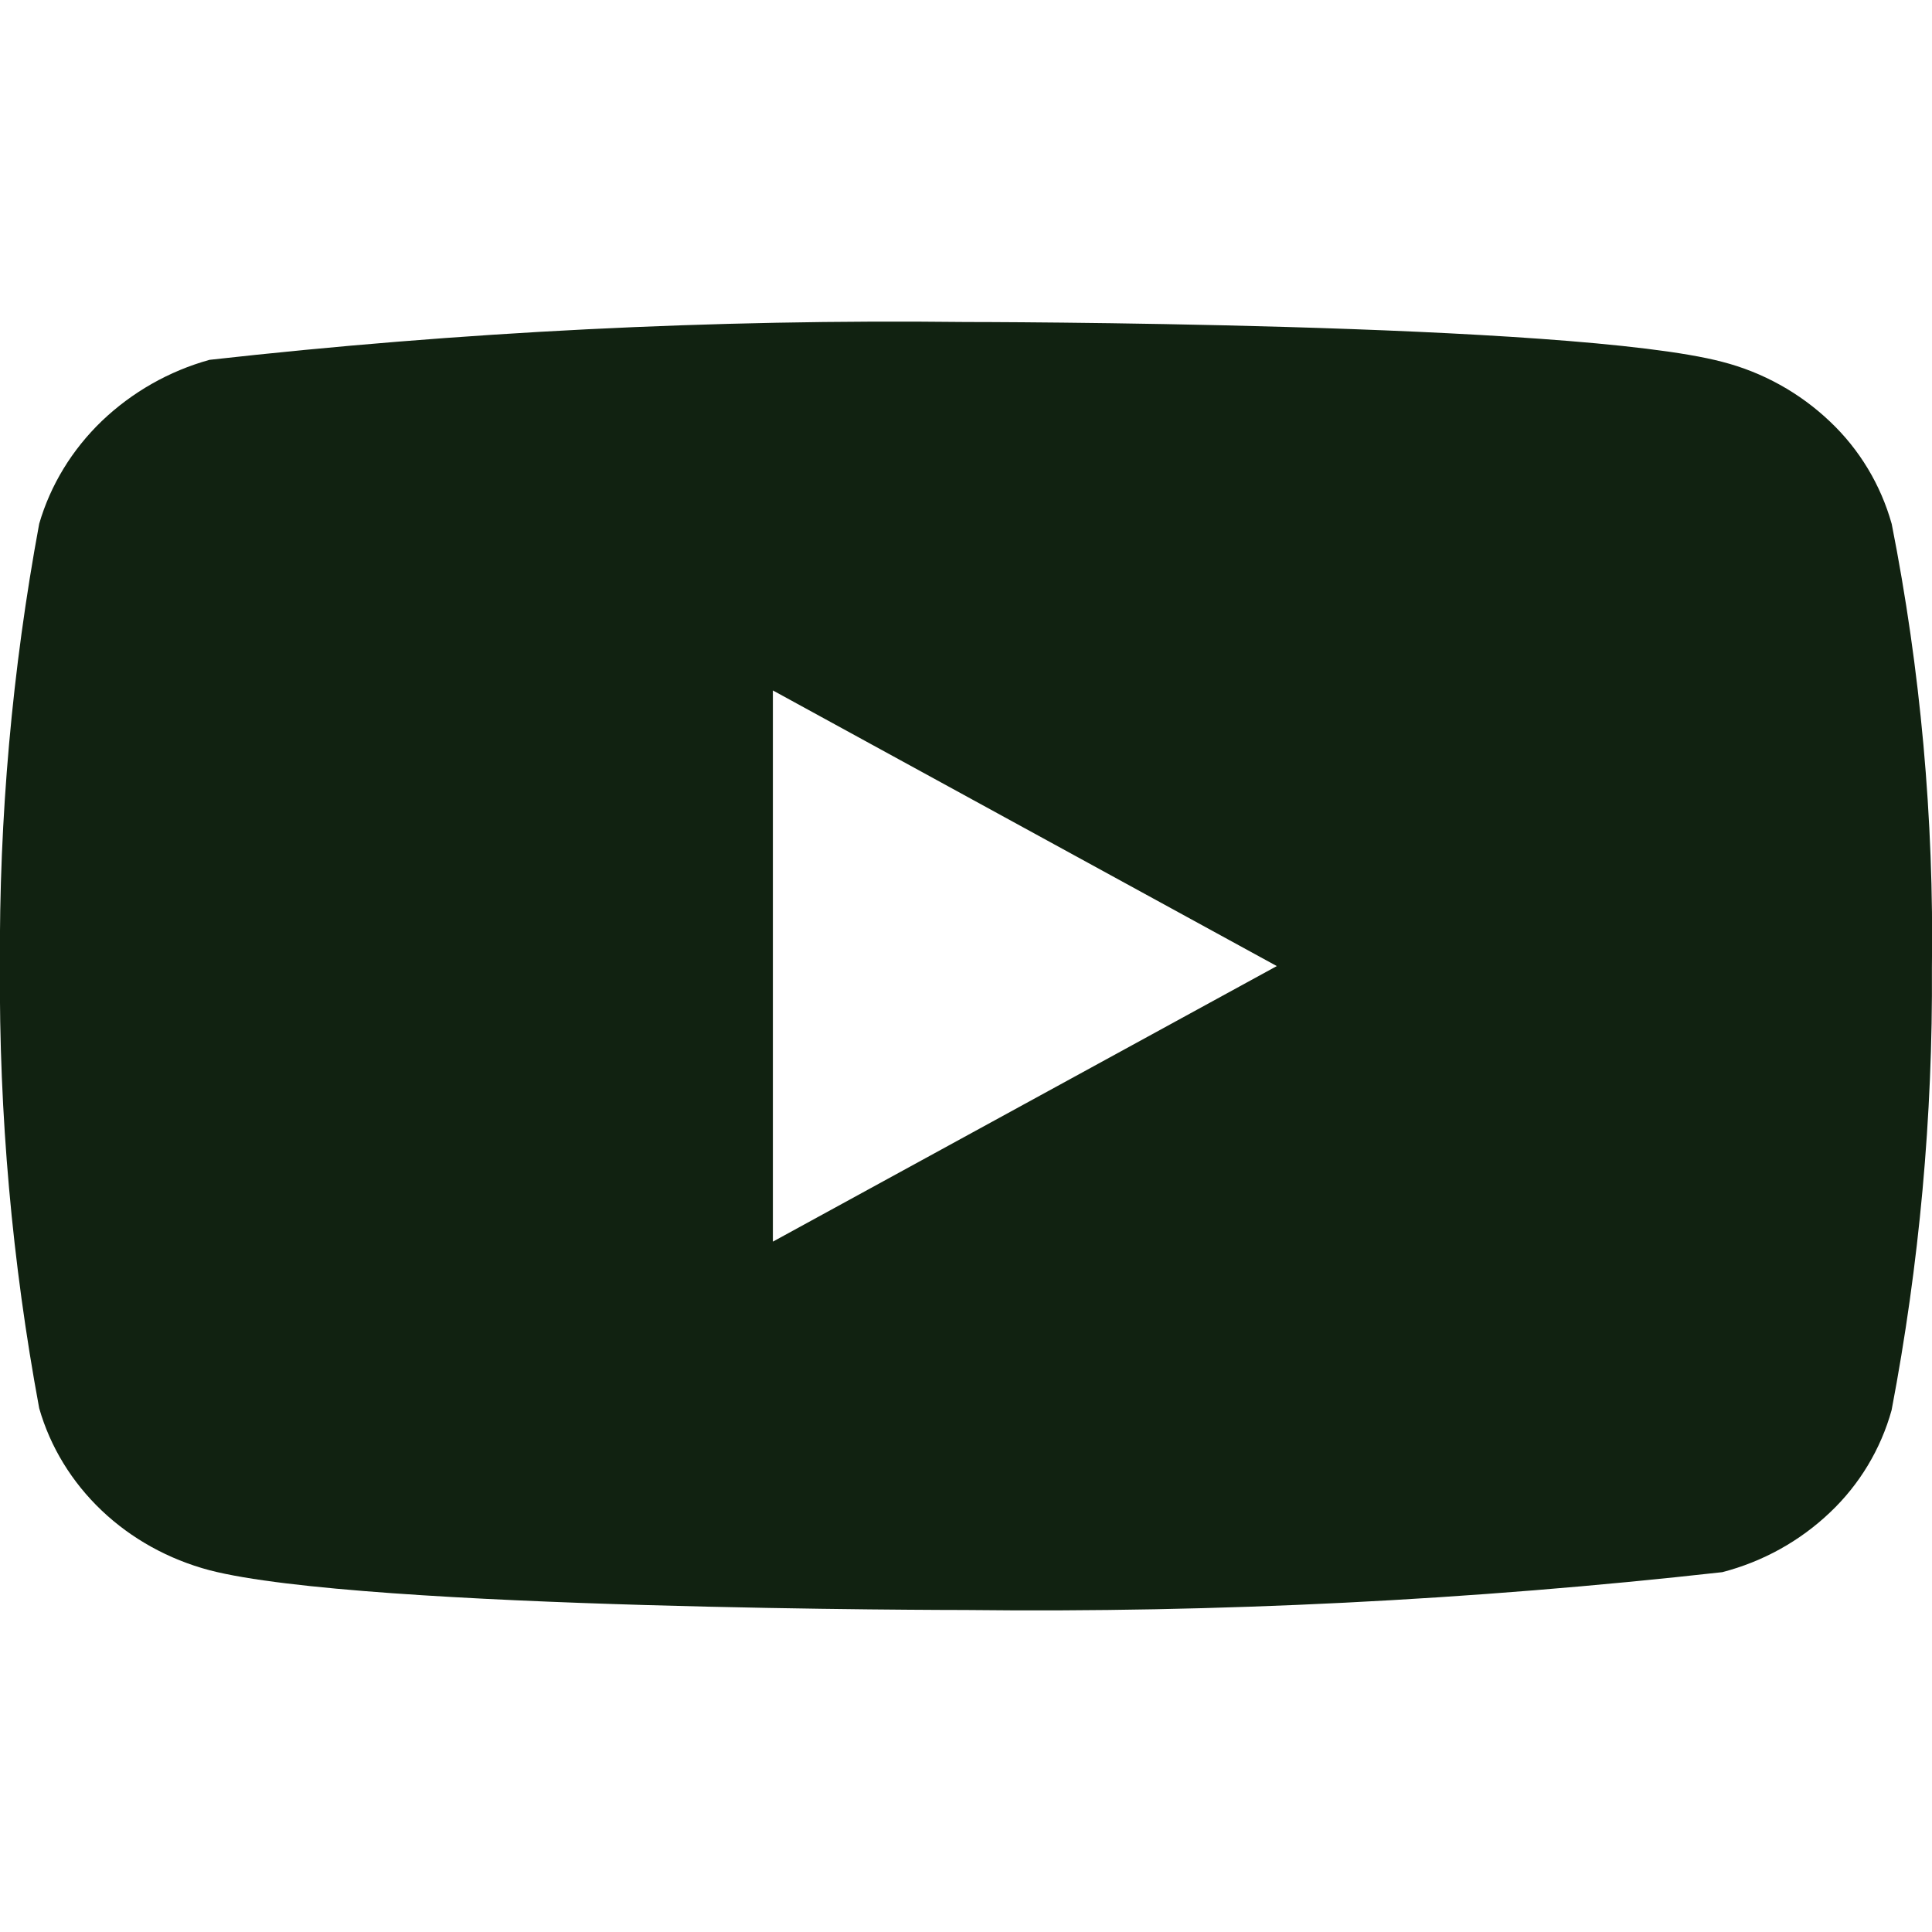 <svg width="24" height="24" viewBox="0 0 24 24" fill="none" xmlns="http://www.w3.org/2000/svg">
<g id="akar-icons:youtube-fill" clip-path="url(#clip0_87_152)">
<g id="Group">
<g id="Group_2">
<path id="Vector" d="M23.499 6.507C23.363 6.022 23.099 5.583 22.733 5.237C22.358 4.88 21.897 4.624 21.395 4.495C19.517 4 11.993 4 11.993 4C8.857 3.964 5.721 4.121 2.603 4.47C2.102 4.609 1.642 4.87 1.265 5.23C0.895 5.586 0.627 6.025 0.487 6.506C0.151 8.318 -0.012 10.157 -0.001 12C-0.013 13.841 0.15 15.68 0.487 17.494C0.624 17.973 0.891 18.41 1.262 18.763C1.633 19.116 2.095 19.371 2.603 19.506C4.506 20 11.993 20 11.993 20C15.134 20.036 18.274 19.879 21.395 19.53C21.897 19.4 22.358 19.145 22.733 18.788C23.099 18.442 23.363 18.003 23.498 17.518C23.843 15.707 24.011 13.866 23.999 12.023C24.025 10.171 23.858 8.322 23.499 6.506V6.507ZM9.601 15.424V8.577L15.861 12.001L9.601 15.424Z" fill="#112211"/>
</g>
</g>
</g>
<defs>
<clipPath id="clip0_87_152">
<rect width="24" height="24" fill="white"/>
</clipPath>
</defs>
</svg>

